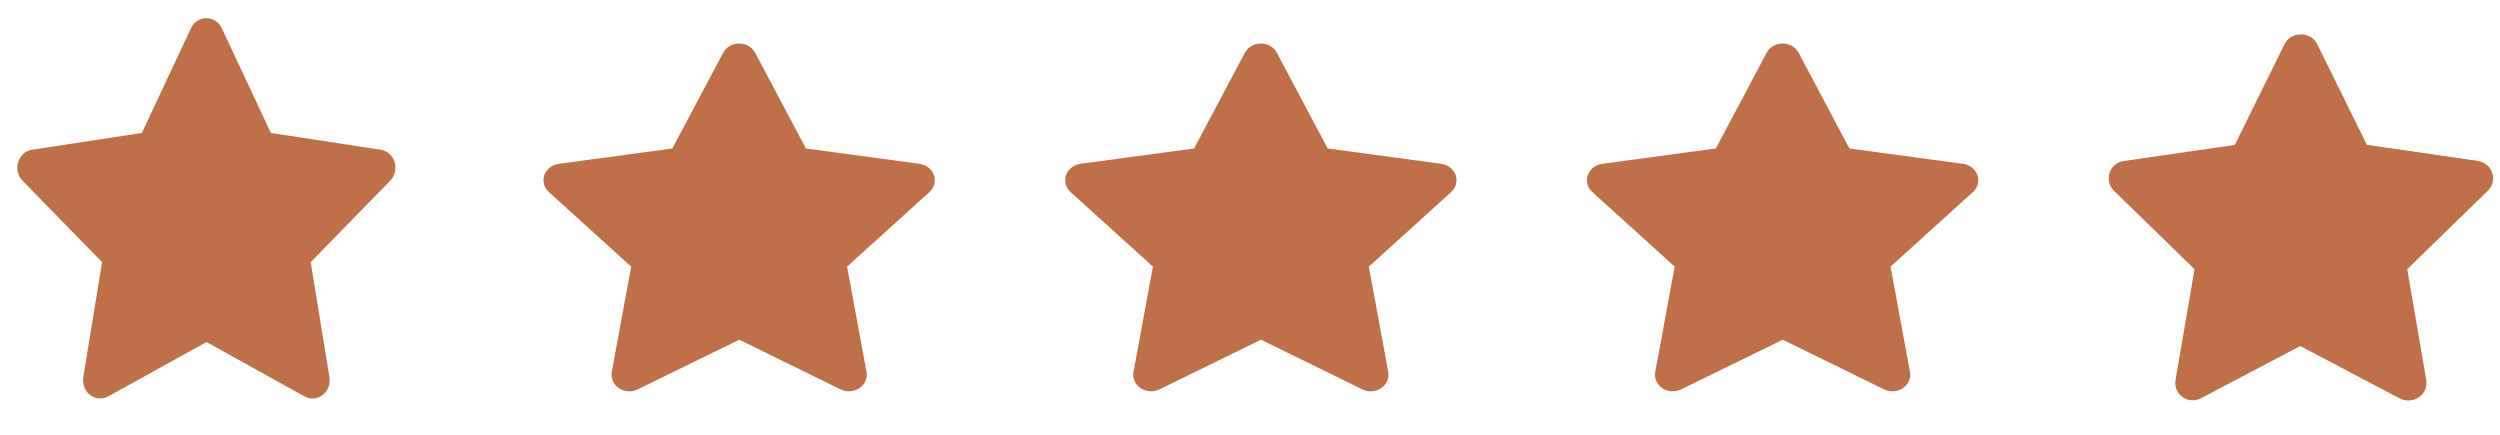 <?xml version="1.0" encoding="UTF-8"?>
<svg xmlns="http://www.w3.org/2000/svg" width="115" height="20" viewBox="0 0 115 20" fill="none">
  <path d="M6.525 6.117L1.474 6.887L1.384 6.907C1.249 6.944 1.126 7.019 1.027 7.124C0.928 7.228 0.857 7.359 0.822 7.501C0.786 7.644 0.787 7.794 0.825 7.936C0.863 8.078 0.936 8.207 1.036 8.31L4.695 12.059L3.832 17.355L3.822 17.447C3.814 17.594 3.843 17.741 3.906 17.873C3.97 18.005 4.065 18.116 4.183 18.196C4.301 18.276 4.437 18.322 4.577 18.328C4.718 18.335 4.857 18.302 4.981 18.233L9.498 15.733L14.005 18.233L14.084 18.272C14.215 18.326 14.357 18.342 14.496 18.32C14.635 18.297 14.765 18.236 14.874 18.143C14.983 18.049 15.066 17.927 15.116 17.789C15.165 17.65 15.178 17.501 15.155 17.355L14.291 12.059L17.952 8.309L18.013 8.238C18.102 8.124 18.159 7.987 18.181 7.841C18.203 7.696 18.187 7.547 18.136 7.41C18.085 7.272 18.001 7.152 17.891 7.06C17.782 6.969 17.651 6.909 17.512 6.888L12.461 6.117L10.204 1.3C10.138 1.16 10.037 1.043 9.912 0.961C9.786 0.879 9.641 0.835 9.493 0.835C9.346 0.835 9.201 0.879 9.075 0.961C8.95 1.043 8.849 1.16 8.783 1.3L6.525 6.117Z" fill="#BF7049"></path>
  <path d="M30.928 6.83L25.702 7.535L25.609 7.553C25.469 7.588 25.341 7.656 25.239 7.752C25.137 7.847 25.063 7.966 25.027 8.097C24.99 8.227 24.991 8.365 25.03 8.495C25.069 8.624 25.145 8.742 25.249 8.836L29.035 12.265L28.142 17.109L28.131 17.192C28.123 17.327 28.153 17.462 28.219 17.582C28.284 17.703 28.383 17.805 28.505 17.878C28.627 17.951 28.768 17.993 28.913 17.999C29.058 18.005 29.202 17.975 29.331 17.912L34.005 15.626L38.669 17.912L38.751 17.947C38.886 17.997 39.033 18.012 39.177 17.991C39.32 17.97 39.456 17.914 39.568 17.829C39.681 17.744 39.767 17.632 39.818 17.505C39.869 17.379 39.883 17.242 39.859 17.109L38.965 12.265L42.753 8.836L42.817 8.771C42.908 8.666 42.968 8.541 42.99 8.408C43.013 8.275 42.996 8.139 42.944 8.013C42.891 7.888 42.804 7.777 42.69 7.694C42.577 7.61 42.441 7.555 42.298 7.536L37.072 6.83L34.735 2.425C34.667 2.298 34.563 2.19 34.433 2.115C34.303 2.04 34.153 2 34 2C33.847 2 33.697 2.04 33.568 2.115C33.438 2.19 33.333 2.298 33.266 2.425L30.928 6.83Z" fill="#BF7049"></path>
  <path d="M54.928 6.83L49.702 7.535L49.609 7.553C49.469 7.588 49.341 7.656 49.239 7.752C49.136 7.847 49.063 7.966 49.027 8.097C48.99 8.227 48.991 8.365 49.03 8.495C49.069 8.624 49.145 8.742 49.249 8.836L53.035 12.265L52.142 17.109L52.131 17.192C52.123 17.327 52.153 17.462 52.219 17.582C52.284 17.703 52.383 17.805 52.505 17.878C52.627 17.951 52.768 17.993 52.913 17.999C53.058 18.005 53.202 17.975 53.331 17.912L58.005 15.626L62.669 17.912L62.751 17.947C62.886 17.997 63.033 18.012 63.177 17.991C63.32 17.97 63.456 17.914 63.568 17.829C63.681 17.744 63.767 17.632 63.818 17.505C63.869 17.379 63.883 17.242 63.859 17.109L62.965 12.265L66.753 8.836L66.817 8.771C66.908 8.666 66.968 8.541 66.99 8.408C67.013 8.275 66.996 8.139 66.944 8.013C66.891 7.888 66.804 7.777 66.69 7.694C66.577 7.61 66.442 7.555 66.298 7.536L61.072 6.83L58.735 2.425C58.667 2.298 58.563 2.19 58.433 2.115C58.303 2.04 58.153 2 58 2C57.847 2 57.697 2.04 57.568 2.115C57.438 2.19 57.333 2.298 57.266 2.425L54.928 6.83Z" fill="#BF7049"></path>
  <path d="M78.928 6.83L73.702 7.535L73.609 7.553C73.469 7.588 73.341 7.656 73.239 7.752C73.136 7.847 73.063 7.966 73.027 8.097C72.99 8.227 72.991 8.365 73.03 8.495C73.069 8.624 73.144 8.742 73.249 8.836L77.035 12.265L76.142 17.109L76.131 17.192C76.123 17.327 76.153 17.462 76.219 17.582C76.284 17.703 76.383 17.805 76.505 17.878C76.627 17.951 76.768 17.993 76.913 17.999C77.058 18.005 77.202 17.975 77.331 17.912L82.005 15.626L86.669 17.912L86.751 17.947C86.886 17.997 87.033 18.012 87.177 17.991C87.32 17.97 87.456 17.914 87.568 17.829C87.681 17.744 87.767 17.632 87.818 17.505C87.869 17.379 87.883 17.242 87.859 17.109L86.965 12.265L90.753 8.836L90.817 8.771C90.908 8.666 90.968 8.541 90.99 8.408C91.013 8.275 90.996 8.139 90.944 8.013C90.891 7.888 90.804 7.777 90.69 7.694C90.577 7.61 90.442 7.555 90.298 7.536L85.072 6.83L82.735 2.425C82.668 2.298 82.563 2.19 82.433 2.115C82.303 2.04 82.153 2 82 2C81.847 2 81.698 2.04 81.568 2.115C81.438 2.19 81.333 2.298 81.266 2.425L78.928 6.83Z" fill="#BF7049"></path>
  <path d="M102.801 6.666L97.686 7.408L97.596 7.426C97.459 7.463 97.334 7.535 97.234 7.635C97.134 7.736 97.062 7.861 97.026 7.998C96.99 8.136 96.991 8.28 97.029 8.417C97.068 8.553 97.141 8.677 97.243 8.776L100.948 12.383L100.075 17.477L100.064 17.565C100.056 17.707 100.085 17.849 100.15 17.975C100.214 18.102 100.311 18.209 100.43 18.286C100.549 18.363 100.687 18.407 100.829 18.413C100.971 18.42 101.112 18.388 101.238 18.322L105.812 15.917L110.376 18.322L110.456 18.359C110.588 18.411 110.732 18.427 110.872 18.405C111.013 18.383 111.145 18.325 111.255 18.235C111.366 18.145 111.45 18.028 111.5 17.894C111.55 17.761 111.564 17.617 111.54 17.477L110.665 12.383L114.372 8.775L114.434 8.707C114.524 8.597 114.582 8.465 114.604 8.325C114.626 8.185 114.61 8.042 114.559 7.91C114.507 7.778 114.421 7.662 114.31 7.574C114.199 7.486 114.067 7.429 113.927 7.409L108.812 6.666L106.526 2.033C106.46 1.898 106.358 1.785 106.231 1.706C106.103 1.627 105.957 1.585 105.807 1.585C105.657 1.585 105.511 1.627 105.384 1.706C105.257 1.785 105.154 1.898 105.088 2.033L102.801 6.666Z" fill="#BF7049"></path>
  <path d="M110.443 18.322L105.879 15.917C105.881 15.414 105.883 11.844 105.874 1.585C106.024 1.585 106.17 1.627 106.297 1.706C106.425 1.785 106.527 1.898 106.593 2.033L108.879 6.666L113.994 7.409C114.134 7.429 114.266 7.486 114.377 7.574C114.488 7.662 114.574 7.778 114.626 7.91C114.677 8.042 114.693 8.185 114.671 8.325C114.649 8.465 114.591 8.597 114.501 8.707L114.439 8.775L110.732 12.383L111.607 17.477C111.631 17.617 111.617 17.761 111.567 17.894C111.517 18.028 111.433 18.145 111.322 18.235C111.212 18.325 111.08 18.383 110.939 18.405C110.799 18.427 110.655 18.411 110.523 18.359L110.443 18.322Z" fill="#BF7049"></path>
</svg>
